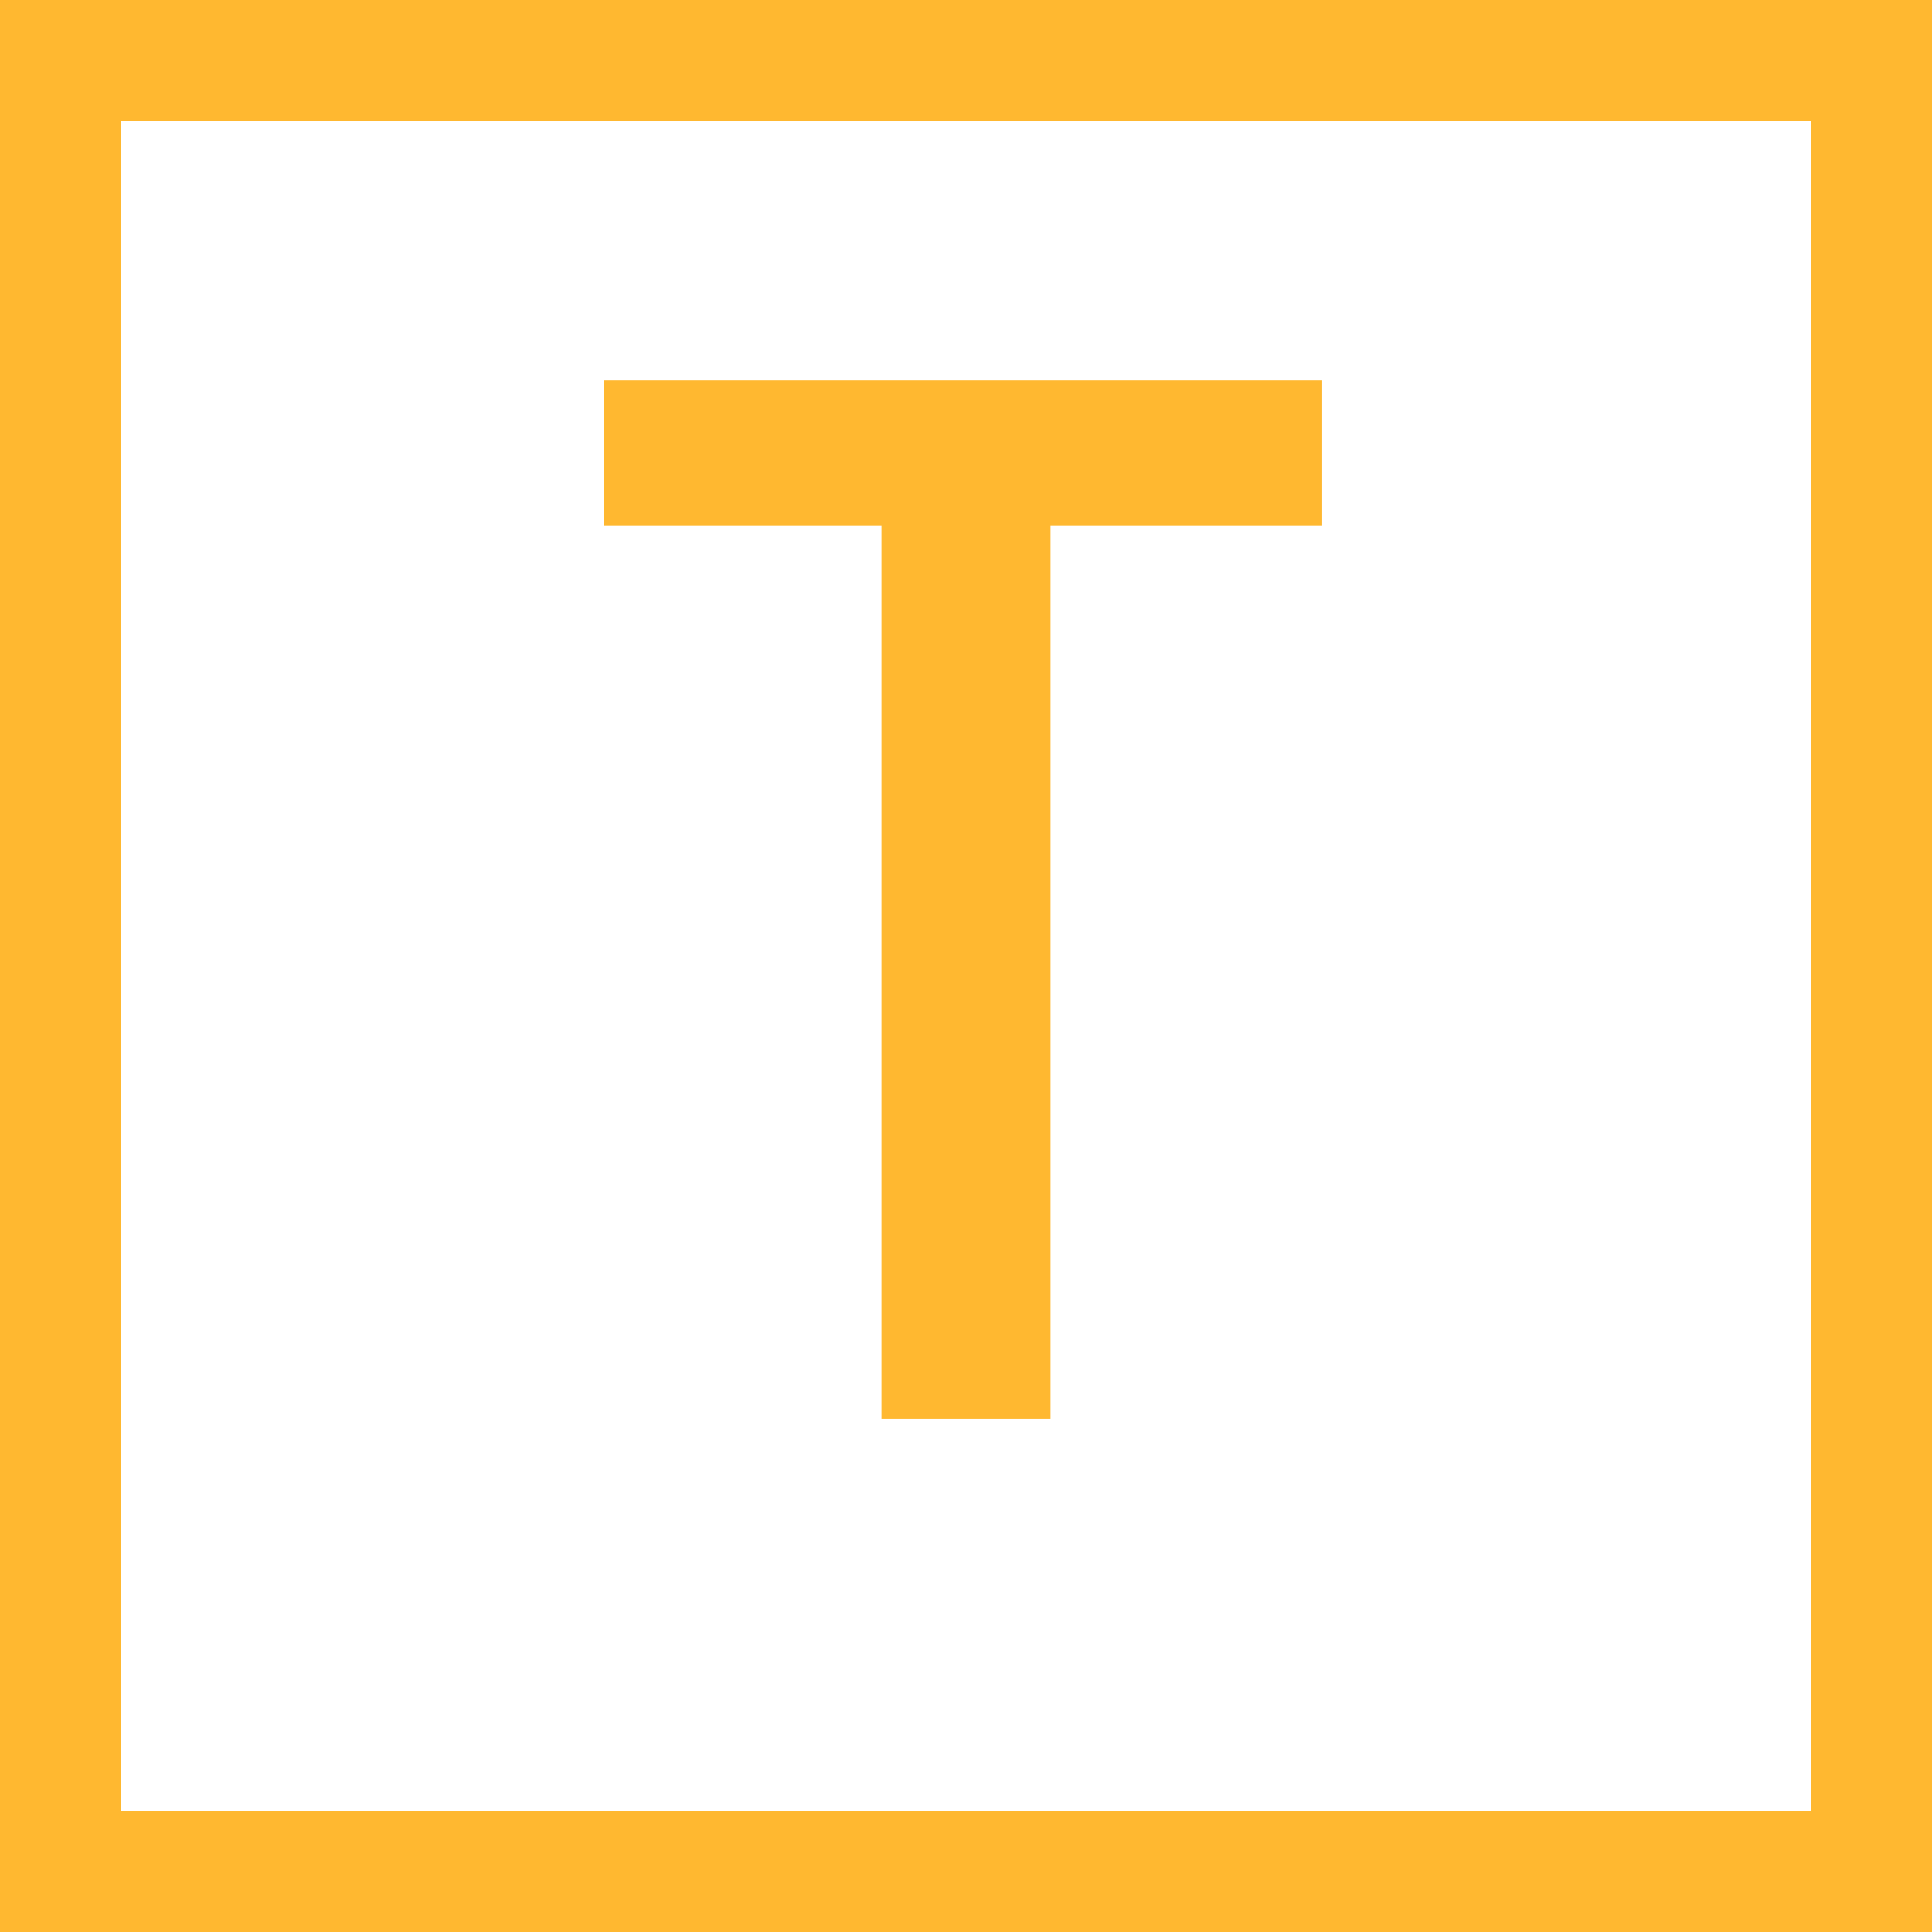 <?xml version="1.0" encoding="UTF-8"?>
<svg id="Layer_1" xmlns="http://www.w3.org/2000/svg" version="1.1" xmlns:xlink="http://www.w3.org/1999/xlink" viewBox="0 0 32 32">
  <!-- Generator: Adobe Illustrator 29.2.1, SVG Export Plug-In . SVG Version: 2.1.0 Build 116)  -->
  <defs>
    <style>
      .st0 {
        fill: #ffb830;
      }

      .st1 {
        display: none;
        fill: #222;
        fill-rule: evenodd;
      }

      .st2 {
        fill: none;
        stroke: #ffb830;
        stroke-width: 2px;
      }
    </style>
  </defs>
  <rect class="st2" x="1" y="1" width="30" height="30"/>
  <polygon class="st1" points="13.2 10.9 13.2 15.5 20.6 15.5 20.6 18.1 13.2 18.1 13.2 25 10.3 25 10.3 8.2 21.5 8.2 21.5 10.9 13.2 10.9"/>
  <path class="st0" d="M17.4,8.7v14.8h-2.8v-14.8h-4.6v-2.4h11.9v2.4s-4.5,0-4.5,0Z"/>
</svg>